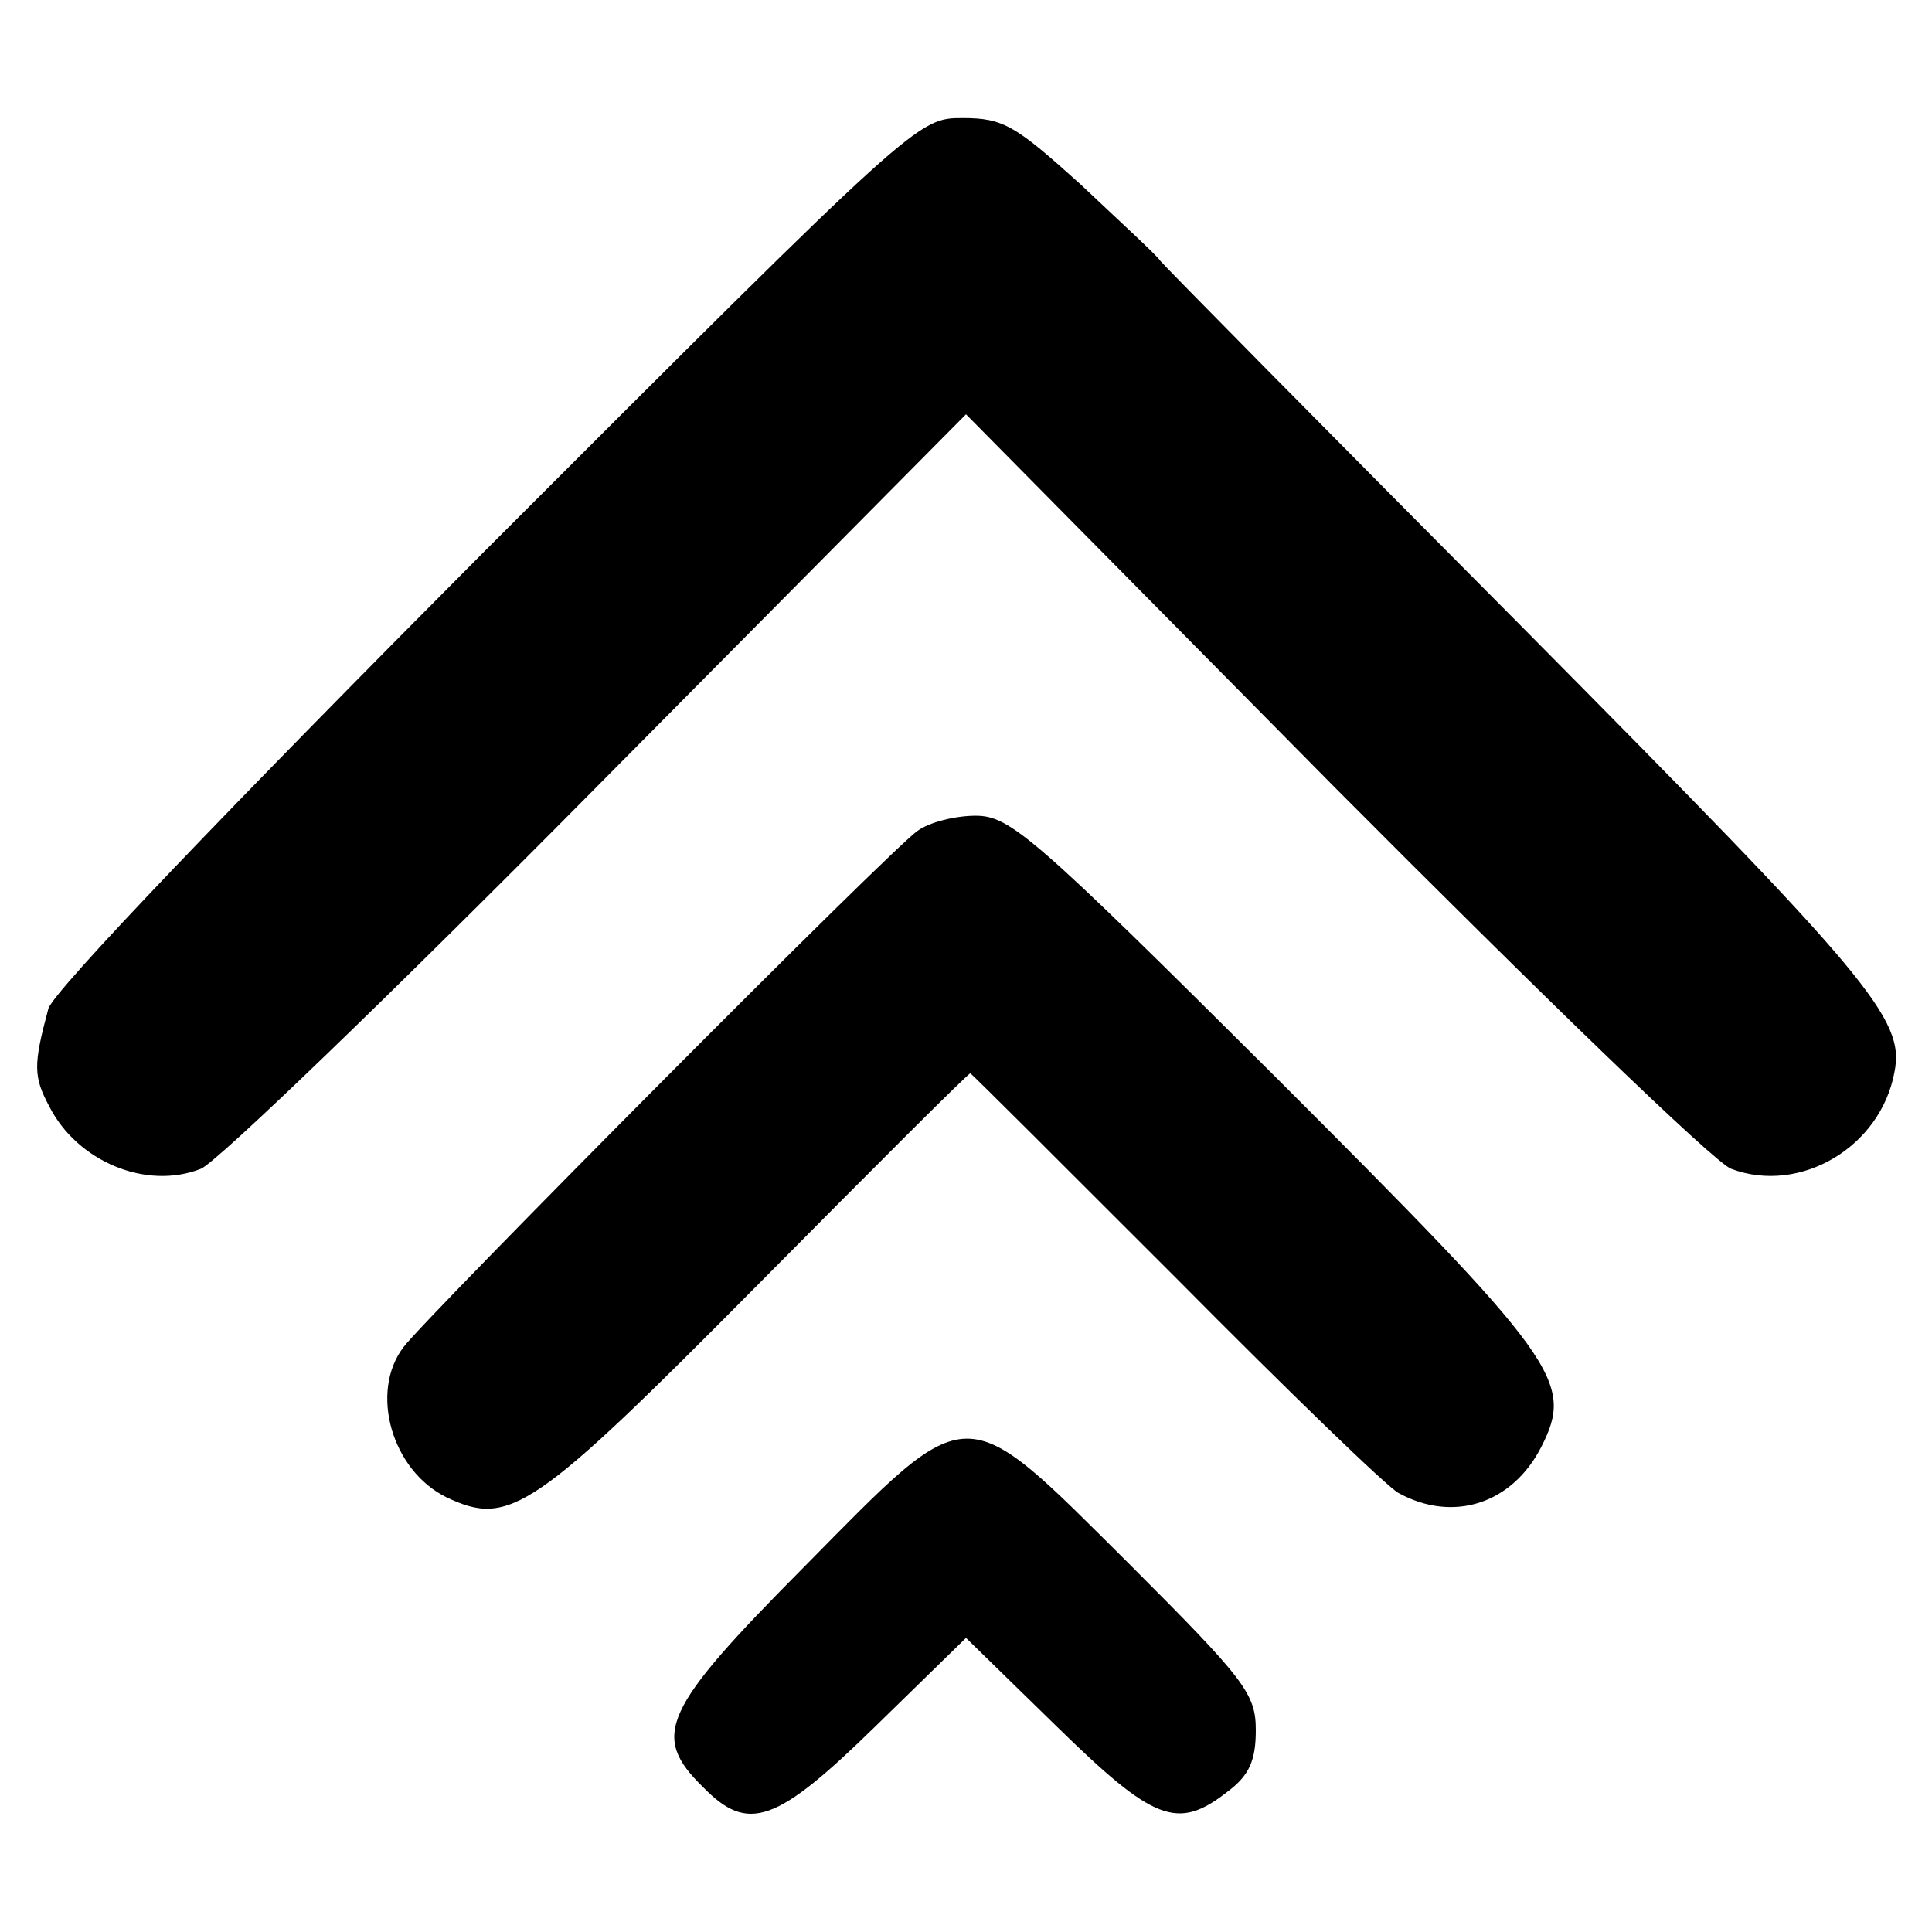 <?xml version="1.0" standalone="no"?>
<!DOCTYPE svg PUBLIC "-//W3C//DTD SVG 20010904//EN"
 "http://www.w3.org/TR/2001/REC-SVG-20010904/DTD/svg10.dtd">
<svg version="1.0" xmlns="http://www.w3.org/2000/svg"
 width="180pt" height="180pt" viewBox="0 0 180 180"
 preserveAspectRatio="xMidYMid meet">
<g transform="translate(0,180) scale(0.1,-0.1)"
fill="#000000" stroke="none">
<path d="M453 1288 c-234 -235 -405 -413 -408 -428 -14 -52 -14 -63 1 -91 26
-51 90 -78 141 -58 14 5 181 166 369 356 l344 347 343 -347 c189 -190 355
-351 370 -356 64 -24 139 20 152 90 10 50 -23 88 -348 416 -182 183 -333 336
-336 340 -3 5 -37 36 -74 71 -61 55 -72 62 -110 62 -42 0 -42 0 -444 -402z"/>
<path d="M855 1026 c-24 -16 -457 -452 -479 -481 -32 -42 -11 -115 40 -140 59
-28 81 -13 292 200 106 107 194 195 196 195 1 0 87 -86 192 -191 104 -105 197
-195 207 -200 51 -28 106 -10 133 43 31 61 16 81 -249 346 -224 223 -246 242
-278 242 -19 0 -43 -6 -54 -14z"/>
<path d="M749 340 c-132 -133 -143 -157 -94 -205 42 -43 68 -34 161 57 l84 82
84 -82 c91 -89 113 -98 160 -61 20 15 26 29 26 57 0 34 -10 47 -118 155 -157
156 -146 156 -303 -3z"/>
</g>
</svg>
